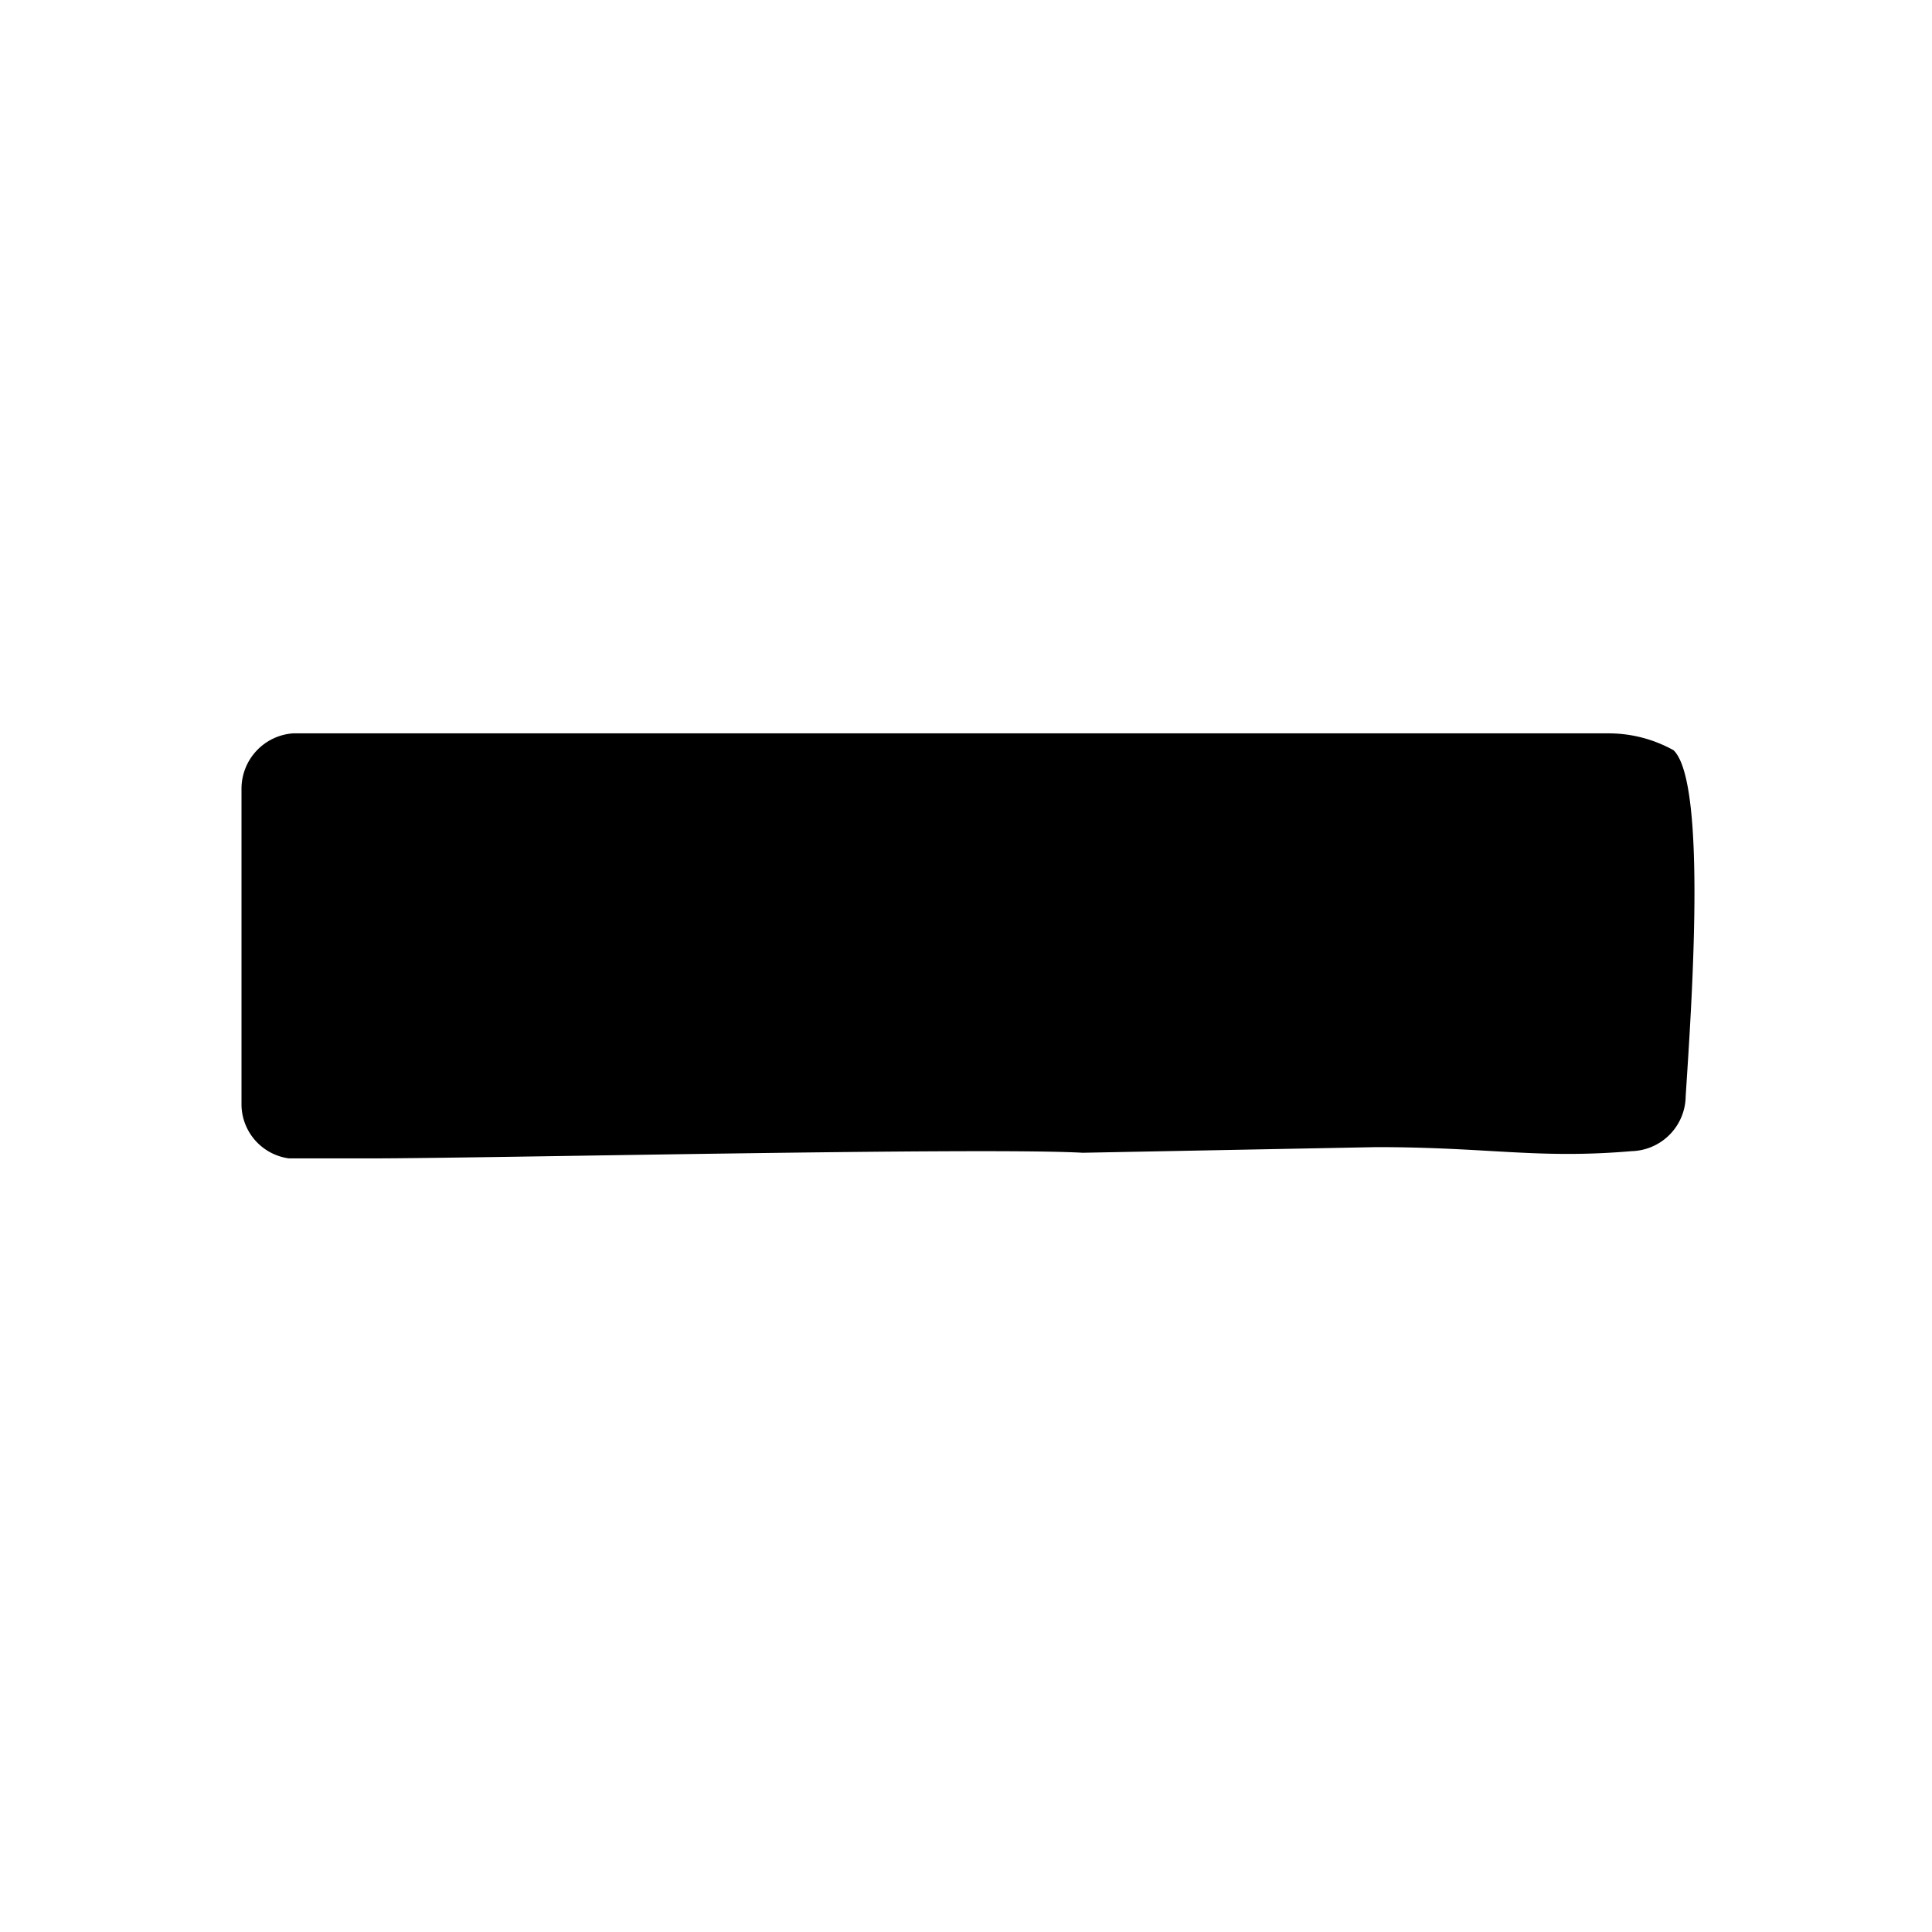 <svg xmlns="http://www.w3.org/2000/svg" viewBox="0 0 24 24"><path d="M3.59 14.39h1c1.43 0 7.61-.14 8.86-.07l3.65-.07c1.4 0 2 .15 3.17.05a.69.69 0 00.67-.68c.07-1.09.27-3.89-.15-4.3a1.66 1.66 0 00-.8-.21H3.64A.69.69 0 003 9.8v3.93a.68.68 0 00.59.66z"/></svg>
